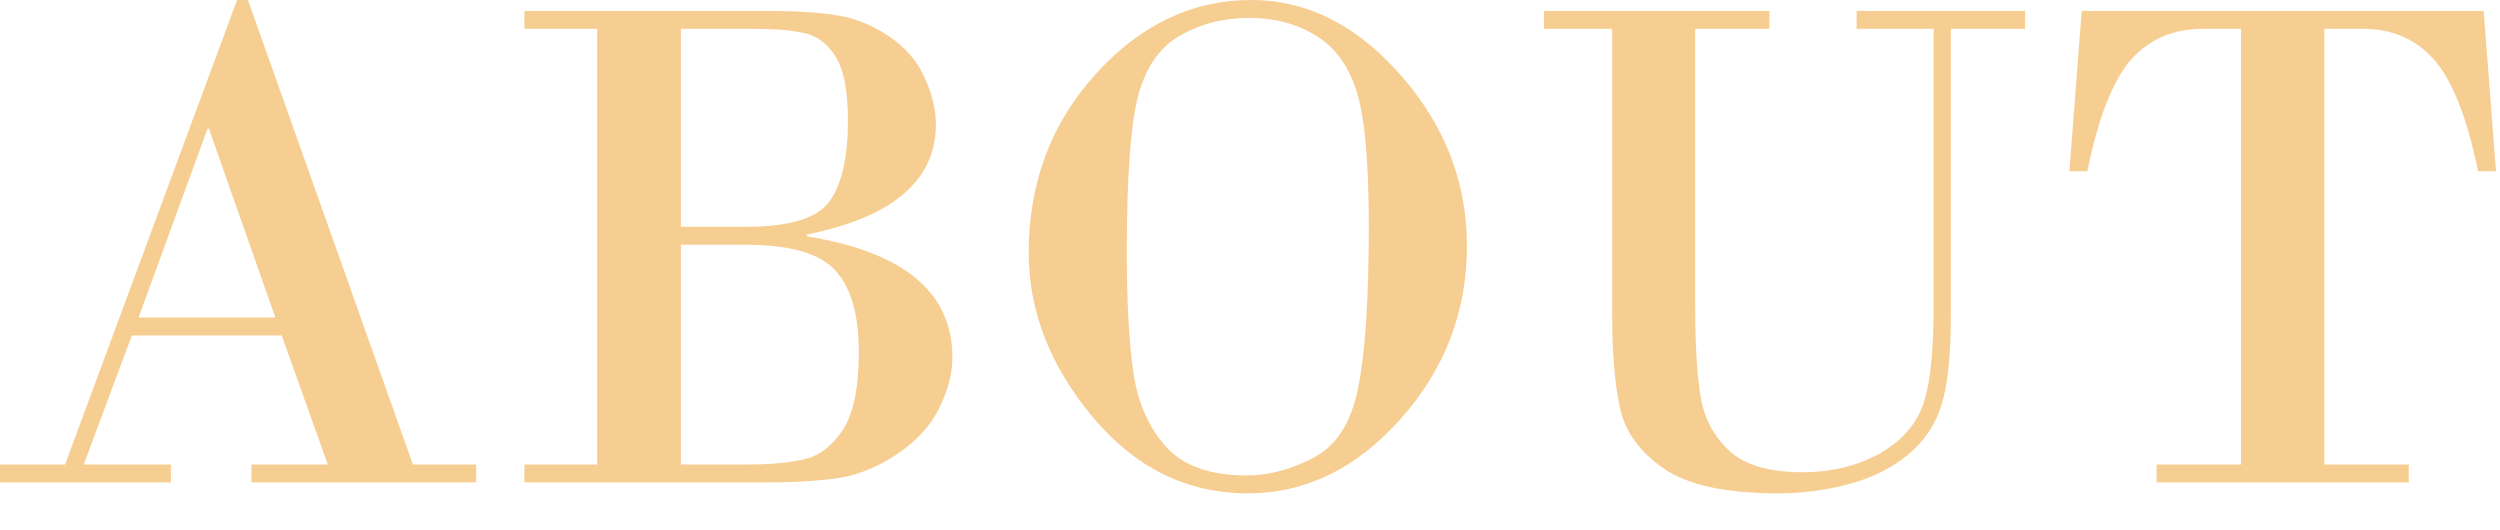<?xml version="1.0" encoding="utf-8"?>
<svg xmlns="http://www.w3.org/2000/svg" fill="none" height="100%" overflow="visible" preserveAspectRatio="none" style="display: block;" viewBox="0 0 66 14" width="100%">
<g id="ABOUT">
<path d="M7.437 8.856H3.482L2.21 12.263H4.512V12.736H0V12.263H1.718L6.258 0H6.546L10.9 12.263H12.572V12.736H6.639V12.263H8.653L7.437 8.856ZM3.658 8.383H7.27L5.515 3.398H5.478L3.658 8.383Z" fill="#F7CE92"/>
<path d="M15.766 12.263V0.761H13.844V0.288H20.278C20.984 0.288 21.578 0.325 22.061 0.399C22.543 0.467 23.008 0.65 23.453 0.947C23.899 1.244 24.218 1.612 24.41 2.052C24.608 2.485 24.707 2.896 24.707 3.286C24.707 4.765 23.571 5.734 21.299 6.192V6.238C23.862 6.653 25.143 7.717 25.143 9.432C25.143 9.852 25.029 10.298 24.8 10.768C24.571 11.232 24.205 11.635 23.704 11.975C23.203 12.316 22.689 12.529 22.163 12.616C21.643 12.696 20.987 12.736 20.194 12.736H13.844V12.263H15.766ZM19.879 0.761H17.975V5.988H19.684C20.841 5.988 21.581 5.762 21.903 5.31C22.225 4.858 22.386 4.146 22.386 3.175C22.386 2.414 22.28 1.86 22.07 1.513C21.86 1.167 21.59 0.956 21.262 0.882C20.94 0.801 20.479 0.761 19.879 0.761ZM19.665 6.461H17.975V12.263H19.721C20.371 12.263 20.888 12.213 21.271 12.114C21.661 12.015 21.992 11.752 22.265 11.325C22.537 10.892 22.673 10.214 22.673 9.292C22.673 8.308 22.466 7.59 22.051 7.139C21.643 6.687 20.847 6.461 19.665 6.461Z" fill="#F7CE92"/>
<path d="M32.942 13.024C31.333 13.024 29.965 12.35 28.838 11C27.718 9.651 27.158 8.209 27.158 6.675C27.158 4.83 27.746 3.258 28.922 1.959C30.104 0.653 31.475 0 33.035 0C34.502 0 35.818 0.662 36.981 1.987C38.145 3.311 38.727 4.815 38.727 6.498C38.727 8.231 38.142 9.753 36.972 11.065C35.808 12.371 34.465 13.024 32.942 13.024ZM32.98 0.473C32.299 0.473 31.686 0.631 31.141 0.947C30.603 1.256 30.234 1.798 30.036 2.571C29.844 3.345 29.748 4.694 29.748 6.619C29.748 7.949 29.804 9.011 29.916 9.803C30.027 10.595 30.309 11.251 30.761 11.771C31.218 12.291 31.933 12.551 32.905 12.551C33.499 12.551 34.094 12.393 34.688 12.077C35.288 11.762 35.678 11.143 35.858 10.221C36.044 9.292 36.136 7.869 36.136 5.95C36.136 4.211 36.022 3.011 35.793 2.349C35.57 1.686 35.208 1.21 34.706 0.919C34.211 0.622 33.636 0.473 32.98 0.473Z" fill="#F7CE92"/>
<path d="M51.048 0.761H49.014V0.288H53.462V0.761H51.503V8.29C51.503 9.379 51.419 10.184 51.252 10.703C51.091 11.223 50.794 11.659 50.361 12.012C49.927 12.365 49.407 12.622 48.801 12.783C48.2 12.944 47.578 13.024 46.934 13.024C45.573 13.024 44.576 12.811 43.945 12.384C43.313 11.957 42.923 11.431 42.775 10.805C42.633 10.18 42.561 9.342 42.561 8.29V0.761H40.76V0.288H46.712V0.761H44.753V8.076C44.753 9.085 44.799 9.877 44.892 10.453C44.985 11.028 45.235 11.508 45.644 11.892C46.053 12.275 46.699 12.467 47.584 12.467C48.303 12.467 48.946 12.322 49.516 12.031C50.085 11.734 50.481 11.338 50.704 10.843C50.933 10.348 51.048 9.425 51.048 8.076V0.761Z" fill="#F7CE92"/>
<path d="M54.957 0.288H65.569L65.894 4.521H65.421C65.13 3.104 64.743 2.123 64.26 1.578C63.783 1.034 63.155 0.761 62.375 0.761H61.363V12.263H63.591V12.736H56.934V12.263H59.163V0.761H58.151C57.371 0.761 56.739 1.034 56.257 1.578C55.78 2.123 55.396 3.104 55.105 4.521H54.632L54.957 0.288Z" fill="#F7CE92"/>
</g>
</svg>